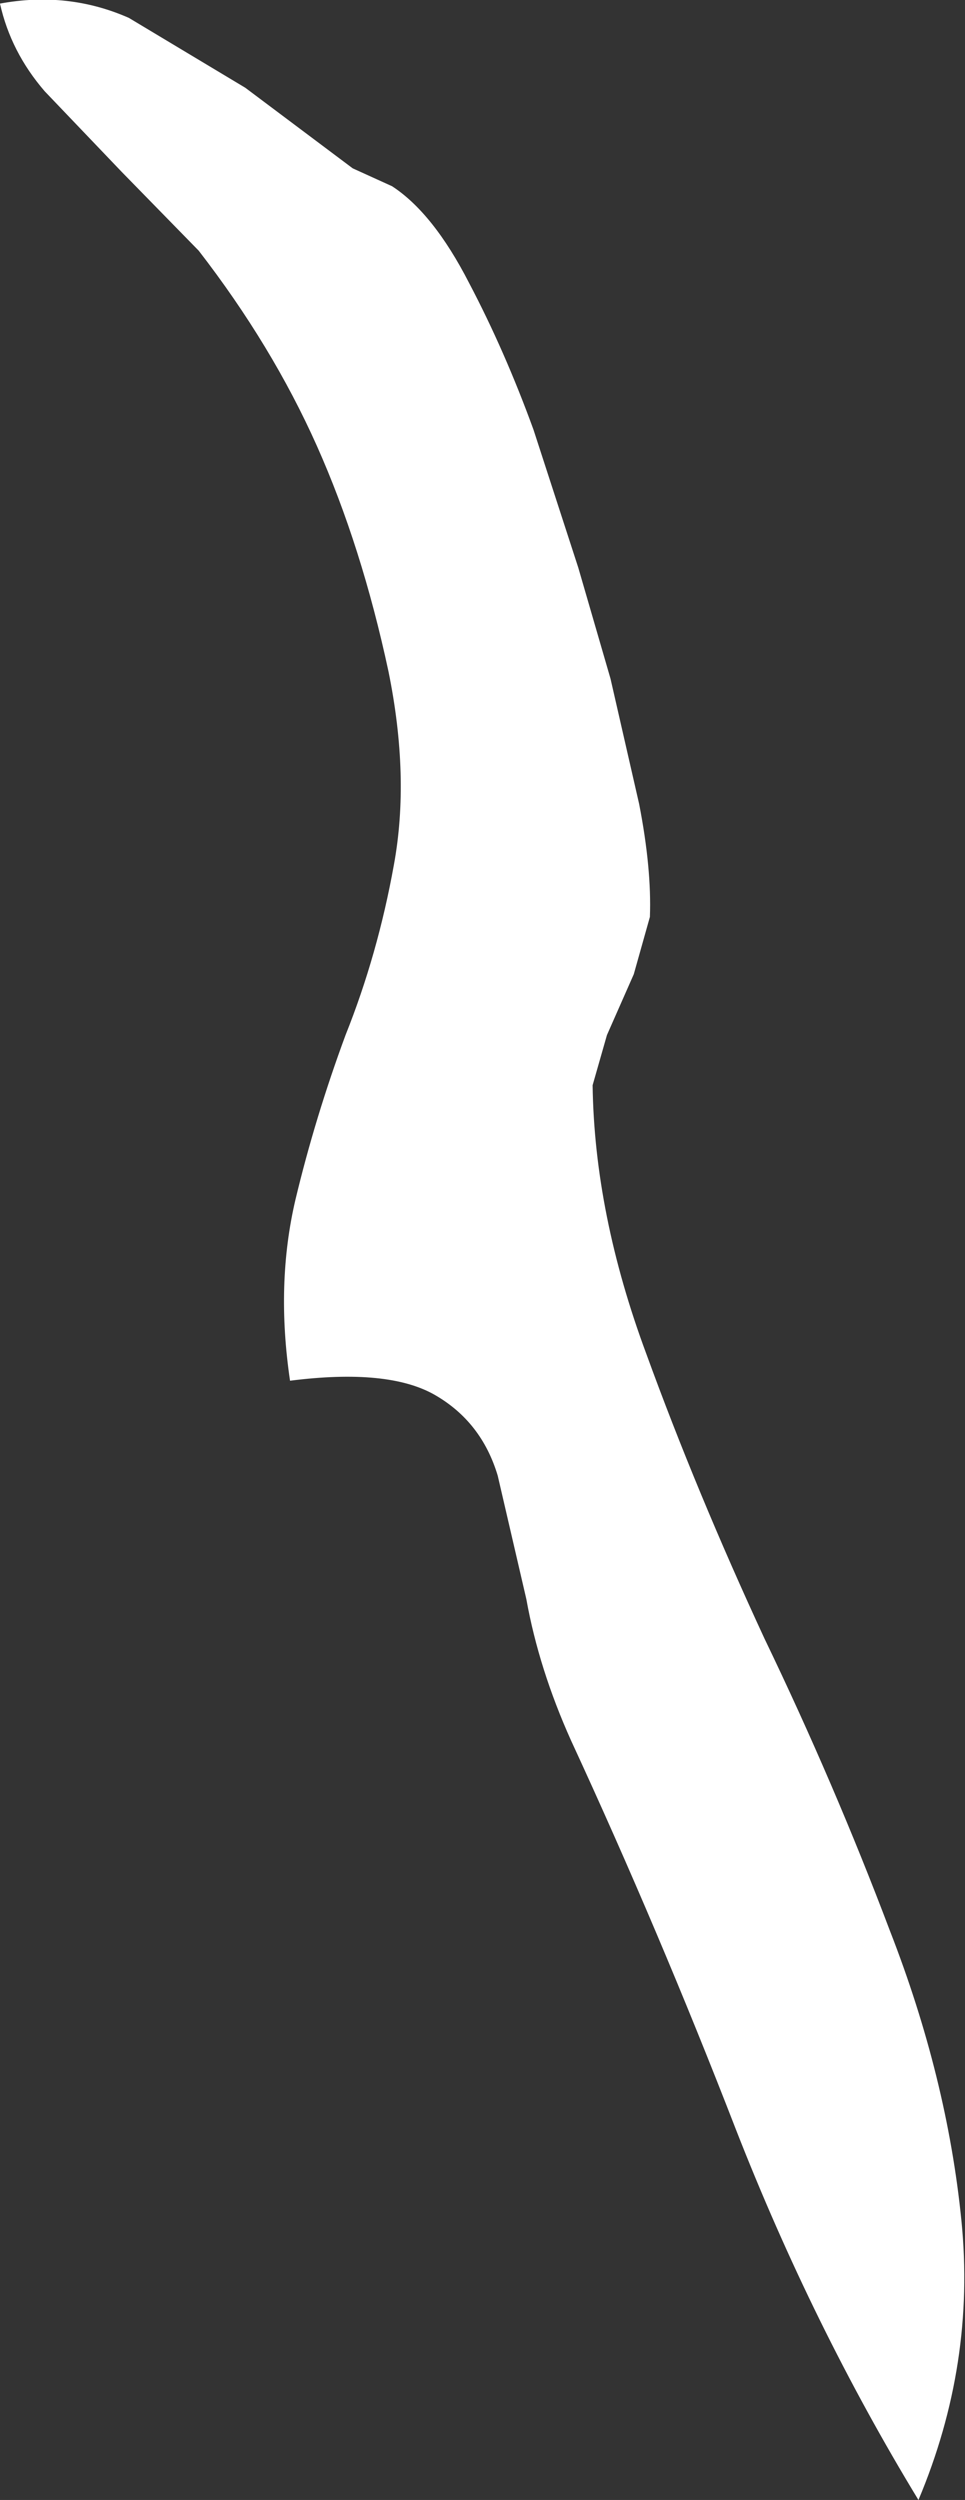 <?xml version="1.0" encoding="UTF-8" standalone="no"?>
<svg xmlns:xlink="http://www.w3.org/1999/xlink" height="69.8px" width="26.95px" xmlns="http://www.w3.org/2000/svg">
  <rect width="100%" height="100%" fill="#333333" stroke="none"/>
  <g transform="matrix(1.0, 0.0, 0.0, 1.0, 0.0, 0.1)">
    <path d="M10.95 5.1 Q12.1 5.85 13.1 7.8 14.1 9.7 14.9 11.9 L16.15 15.75 17.05 18.85 17.85 22.35 Q18.2 24.15 18.15 25.5 L17.7 27.1 16.95 28.8 16.55 30.2 Q16.6 33.8 18.05 37.7 19.45 41.55 21.35 45.65 23.3 49.7 24.85 53.8 26.45 57.9 26.85 61.9 27.25 65.9 25.65 69.7 22.7 64.85 20.55 59.35 18.4 53.8 15.95 48.5 15.05 46.5 14.7 44.55 L13.9 41.1 Q13.45 39.6 12.15 38.85 10.85 38.1 8.1 38.45 7.7 35.75 8.25 33.4 8.8 31.1 9.65 28.8 10.55 26.55 11.0 24.05 11.45 21.6 10.85 18.65 10.1 15.15 8.85 12.35 7.6 9.55 5.55 6.9 L3.4 4.7 1.25 2.45 Q0.3 1.35 0.0 0.0 1.9 -0.35 3.6 0.4 L6.85 2.35 9.85 4.6 10.95 5.1" fill="#ffffff" fill-rule="evenodd" stroke="none"/>
  </g>
</svg>
